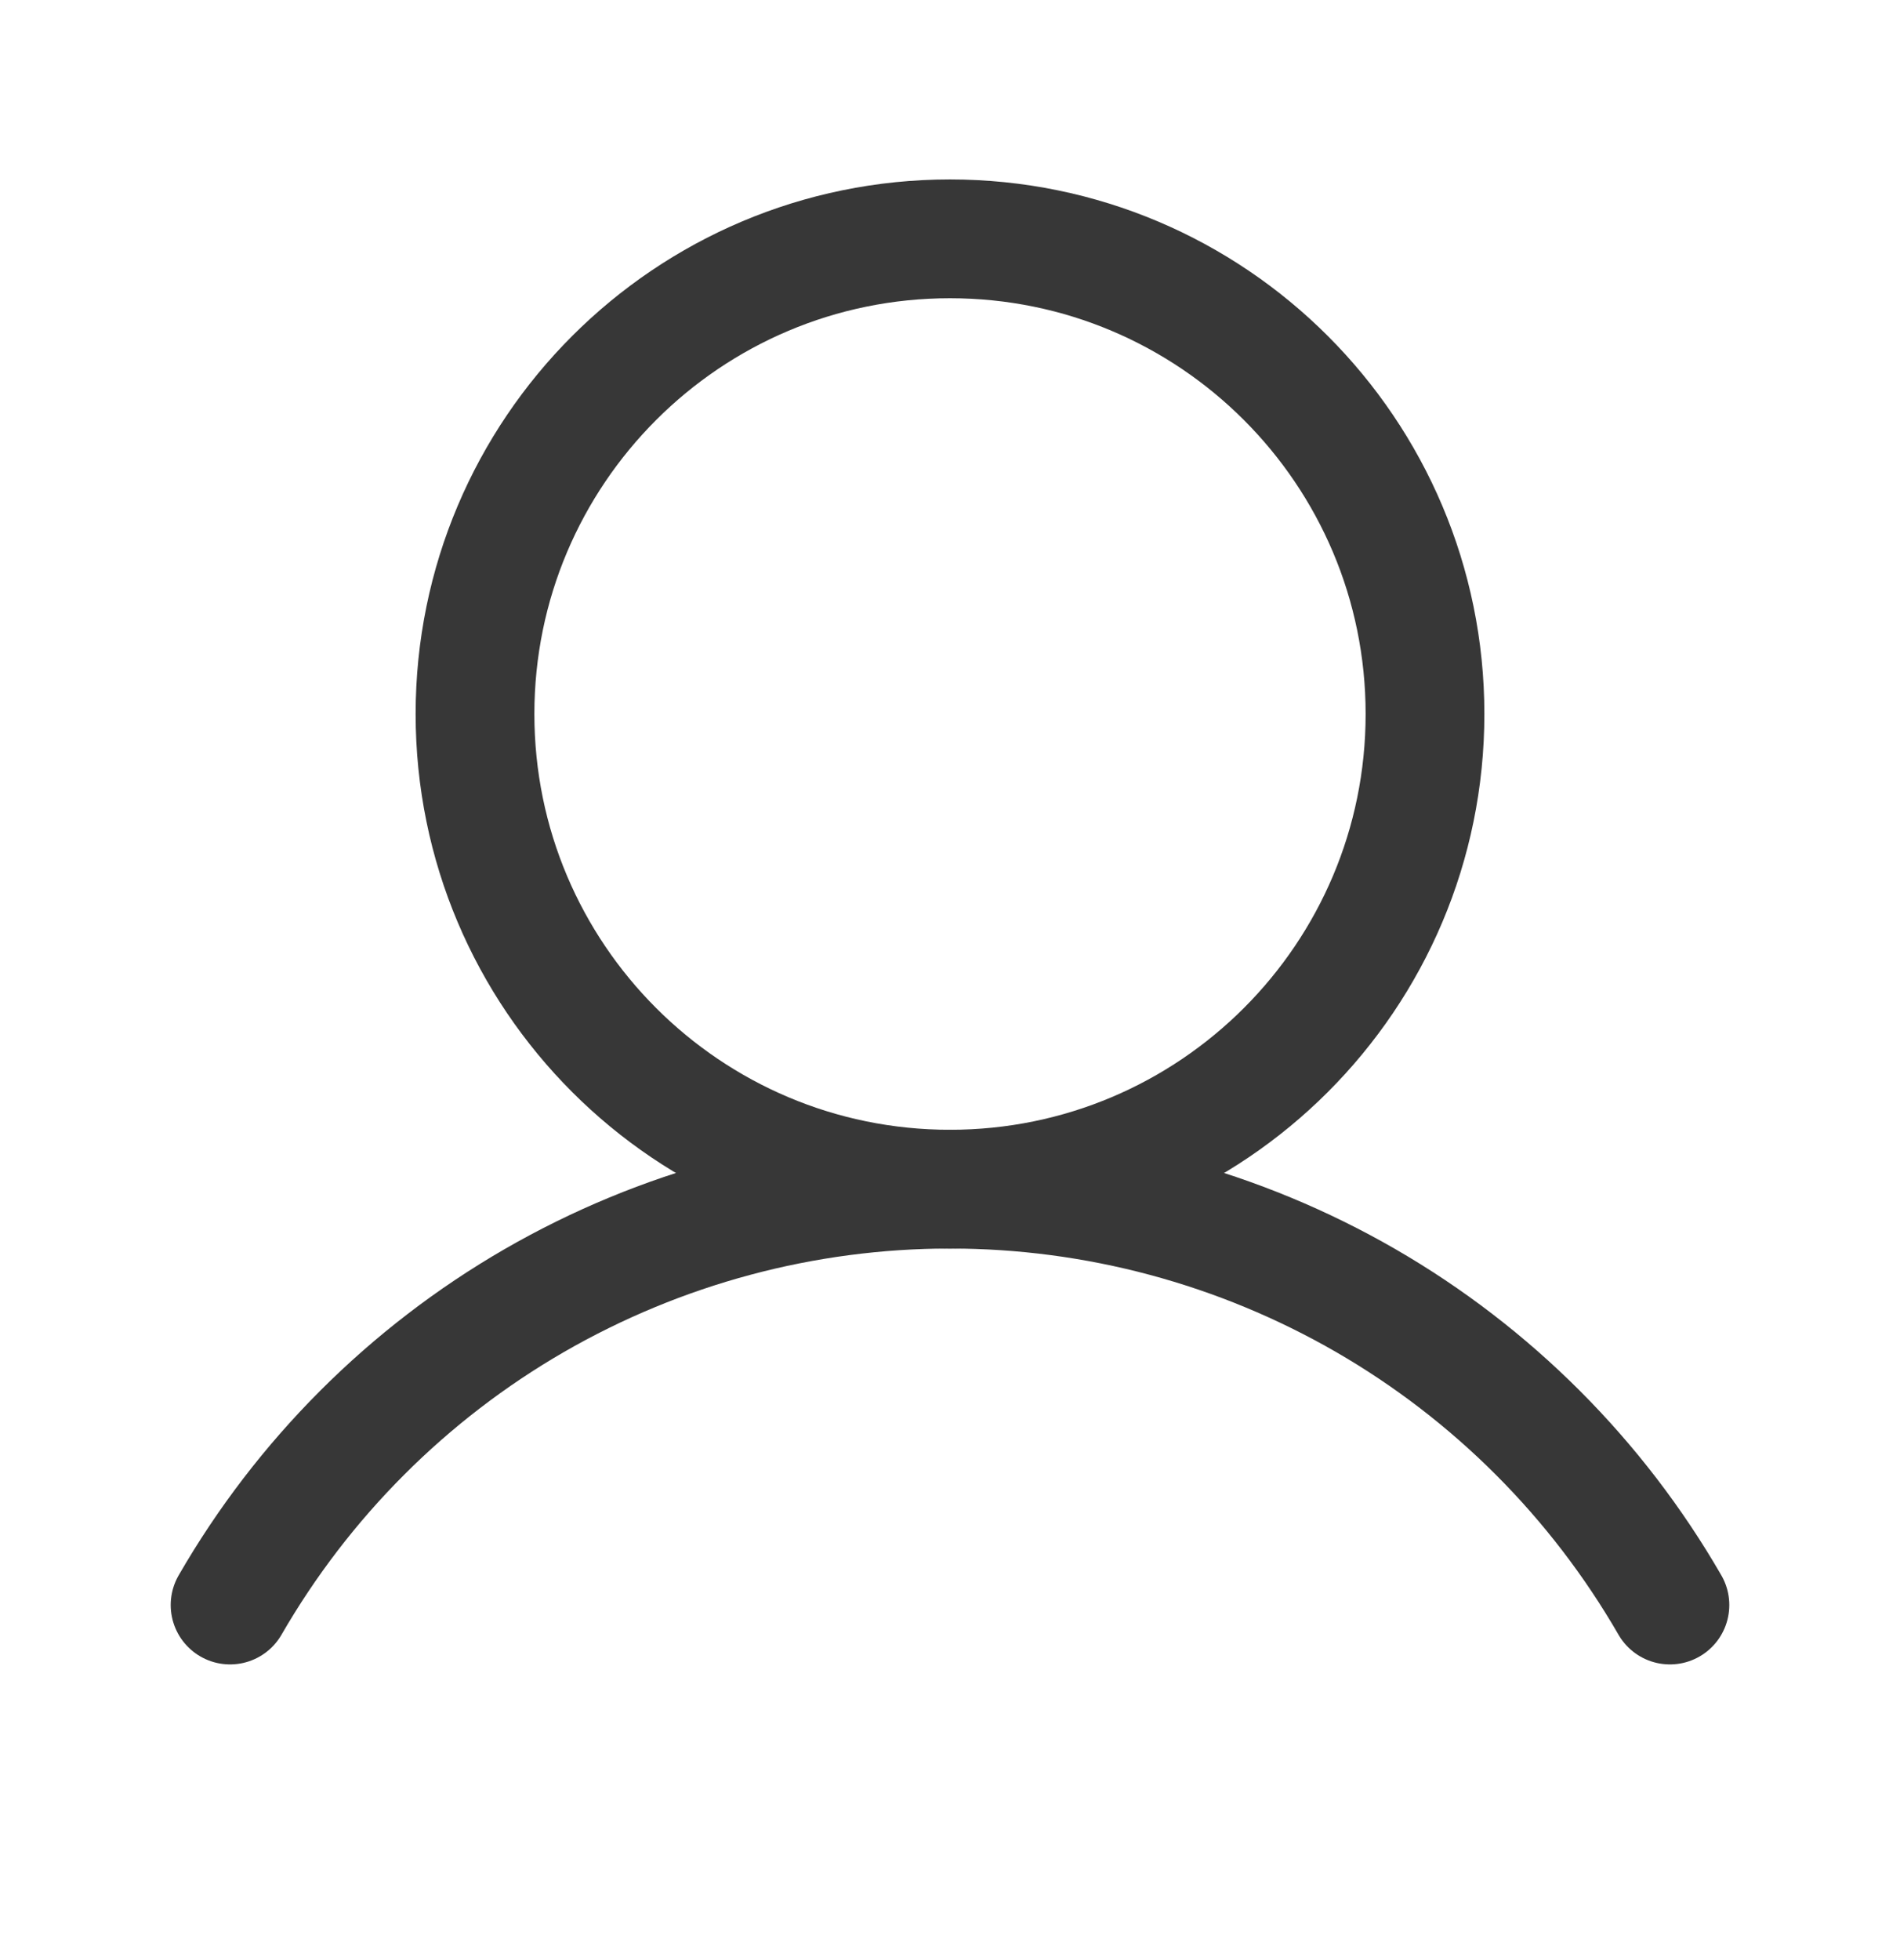 <svg width="32" height="33" viewBox="0 0 32 33" fill="none" xmlns="http://www.w3.org/2000/svg">
<path d="M16 20.021C20.418 20.021 24 16.44 24 12.021C24 7.603 20.418 4.021 16 4.021C11.582 4.021 8 7.603 8 12.021C8 16.44 11.582 20.021 16 20.021Z" stroke="#373737" stroke-width="2" stroke-miterlimit="10"/>
<path d="M3.875 27.022C5.104 24.893 6.871 23.125 8.999 21.896C11.128 20.668 13.542 20.02 16 20.02C18.458 20.02 20.872 20.668 23.001 21.896C25.129 23.125 26.896 24.893 28.125 27.022" stroke="#373737" stroke-width="2" stroke-linecap="round" stroke-linejoin="round"/>
</svg>
